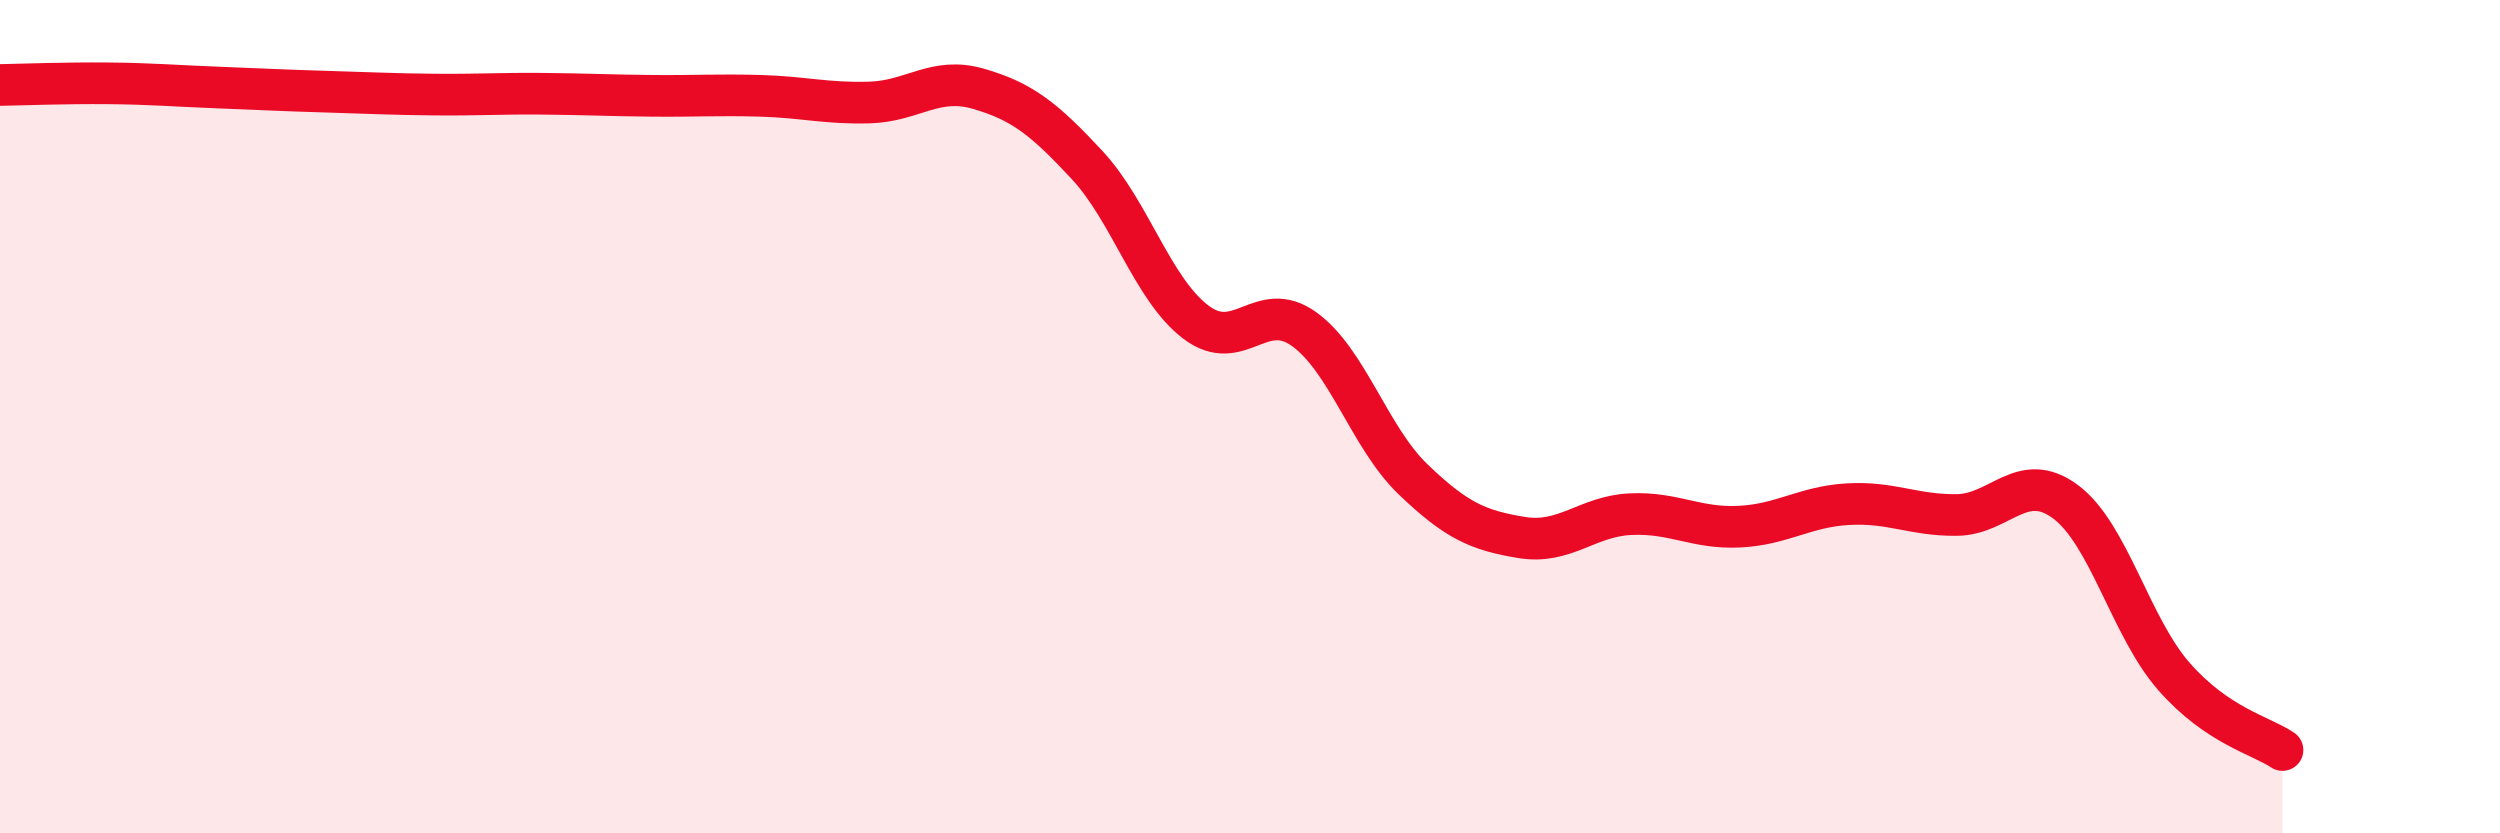 
    <svg width="60" height="20" viewBox="0 0 60 20" xmlns="http://www.w3.org/2000/svg">
      <path
        d="M 0,2.04 C 0.52,2.03 1.57,1.99 2.61,2 C 3.65,2.01 4.18,2.06 5.22,2.1 C 6.26,2.14 6.79,2.17 7.83,2.2 C 8.87,2.23 9.39,2.26 10.43,2.27 C 11.47,2.28 12,2.24 13.04,2.25 C 14.08,2.26 14.61,2.29 15.65,2.3 C 16.69,2.31 17.22,2.27 18.26,2.3 C 19.3,2.33 19.83,2.49 20.87,2.46 C 21.91,2.43 22.44,1.83 23.48,2.13 C 24.52,2.43 25.05,2.84 26.09,3.96 C 27.13,5.08 27.66,6.94 28.7,7.73 C 29.74,8.52 30.26,7.15 31.3,7.9 C 32.34,8.65 32.87,10.5 33.91,11.5 C 34.95,12.5 35.48,12.73 36.52,12.9 C 37.56,13.07 38.09,12.39 39.13,12.34 C 40.17,12.29 40.7,12.69 41.74,12.64 C 42.78,12.59 43.31,12.16 44.35,12.1 C 45.39,12.04 45.92,12.37 46.96,12.36 C 48,12.35 48.53,11.27 49.57,12.04 C 50.61,12.81 51.13,15.04 52.17,16.23 C 53.21,17.42 54.26,17.65 54.78,18L54.78 20L0 20Z"
        fill="#EB0A25"
        opacity="0.1"
        stroke-linecap="round"
        stroke-linejoin="round"
      />
      <path
        d="M 0,2.04 C 0.52,2.03 1.57,1.99 2.61,2 C 3.65,2.01 4.18,2.06 5.22,2.1 C 6.26,2.14 6.79,2.17 7.83,2.2 C 8.87,2.23 9.39,2.26 10.43,2.27 C 11.47,2.28 12,2.24 13.04,2.25 C 14.08,2.26 14.61,2.29 15.65,2.3 C 16.69,2.31 17.22,2.27 18.26,2.3 C 19.3,2.33 19.83,2.49 20.87,2.46 C 21.91,2.43 22.44,1.83 23.48,2.13 C 24.52,2.43 25.05,2.84 26.09,3.96 C 27.13,5.08 27.66,6.94 28.7,7.73 C 29.74,8.52 30.26,7.15 31.3,7.9 C 32.34,8.65 32.87,10.5 33.91,11.5 C 34.95,12.5 35.48,12.73 36.52,12.9 C 37.56,13.07 38.09,12.39 39.13,12.34 C 40.17,12.29 40.7,12.69 41.74,12.64 C 42.78,12.59 43.31,12.16 44.35,12.1 C 45.39,12.04 45.92,12.37 46.96,12.36 C 48,12.35 48.53,11.27 49.57,12.04 C 50.61,12.81 51.13,15.04 52.17,16.23 C 53.21,17.42 54.26,17.65 54.78,18"
        stroke="#EB0A25"
        stroke-width="1"
        fill="none"
        stroke-linecap="round"
        stroke-linejoin="round"
      />
    </svg>
  